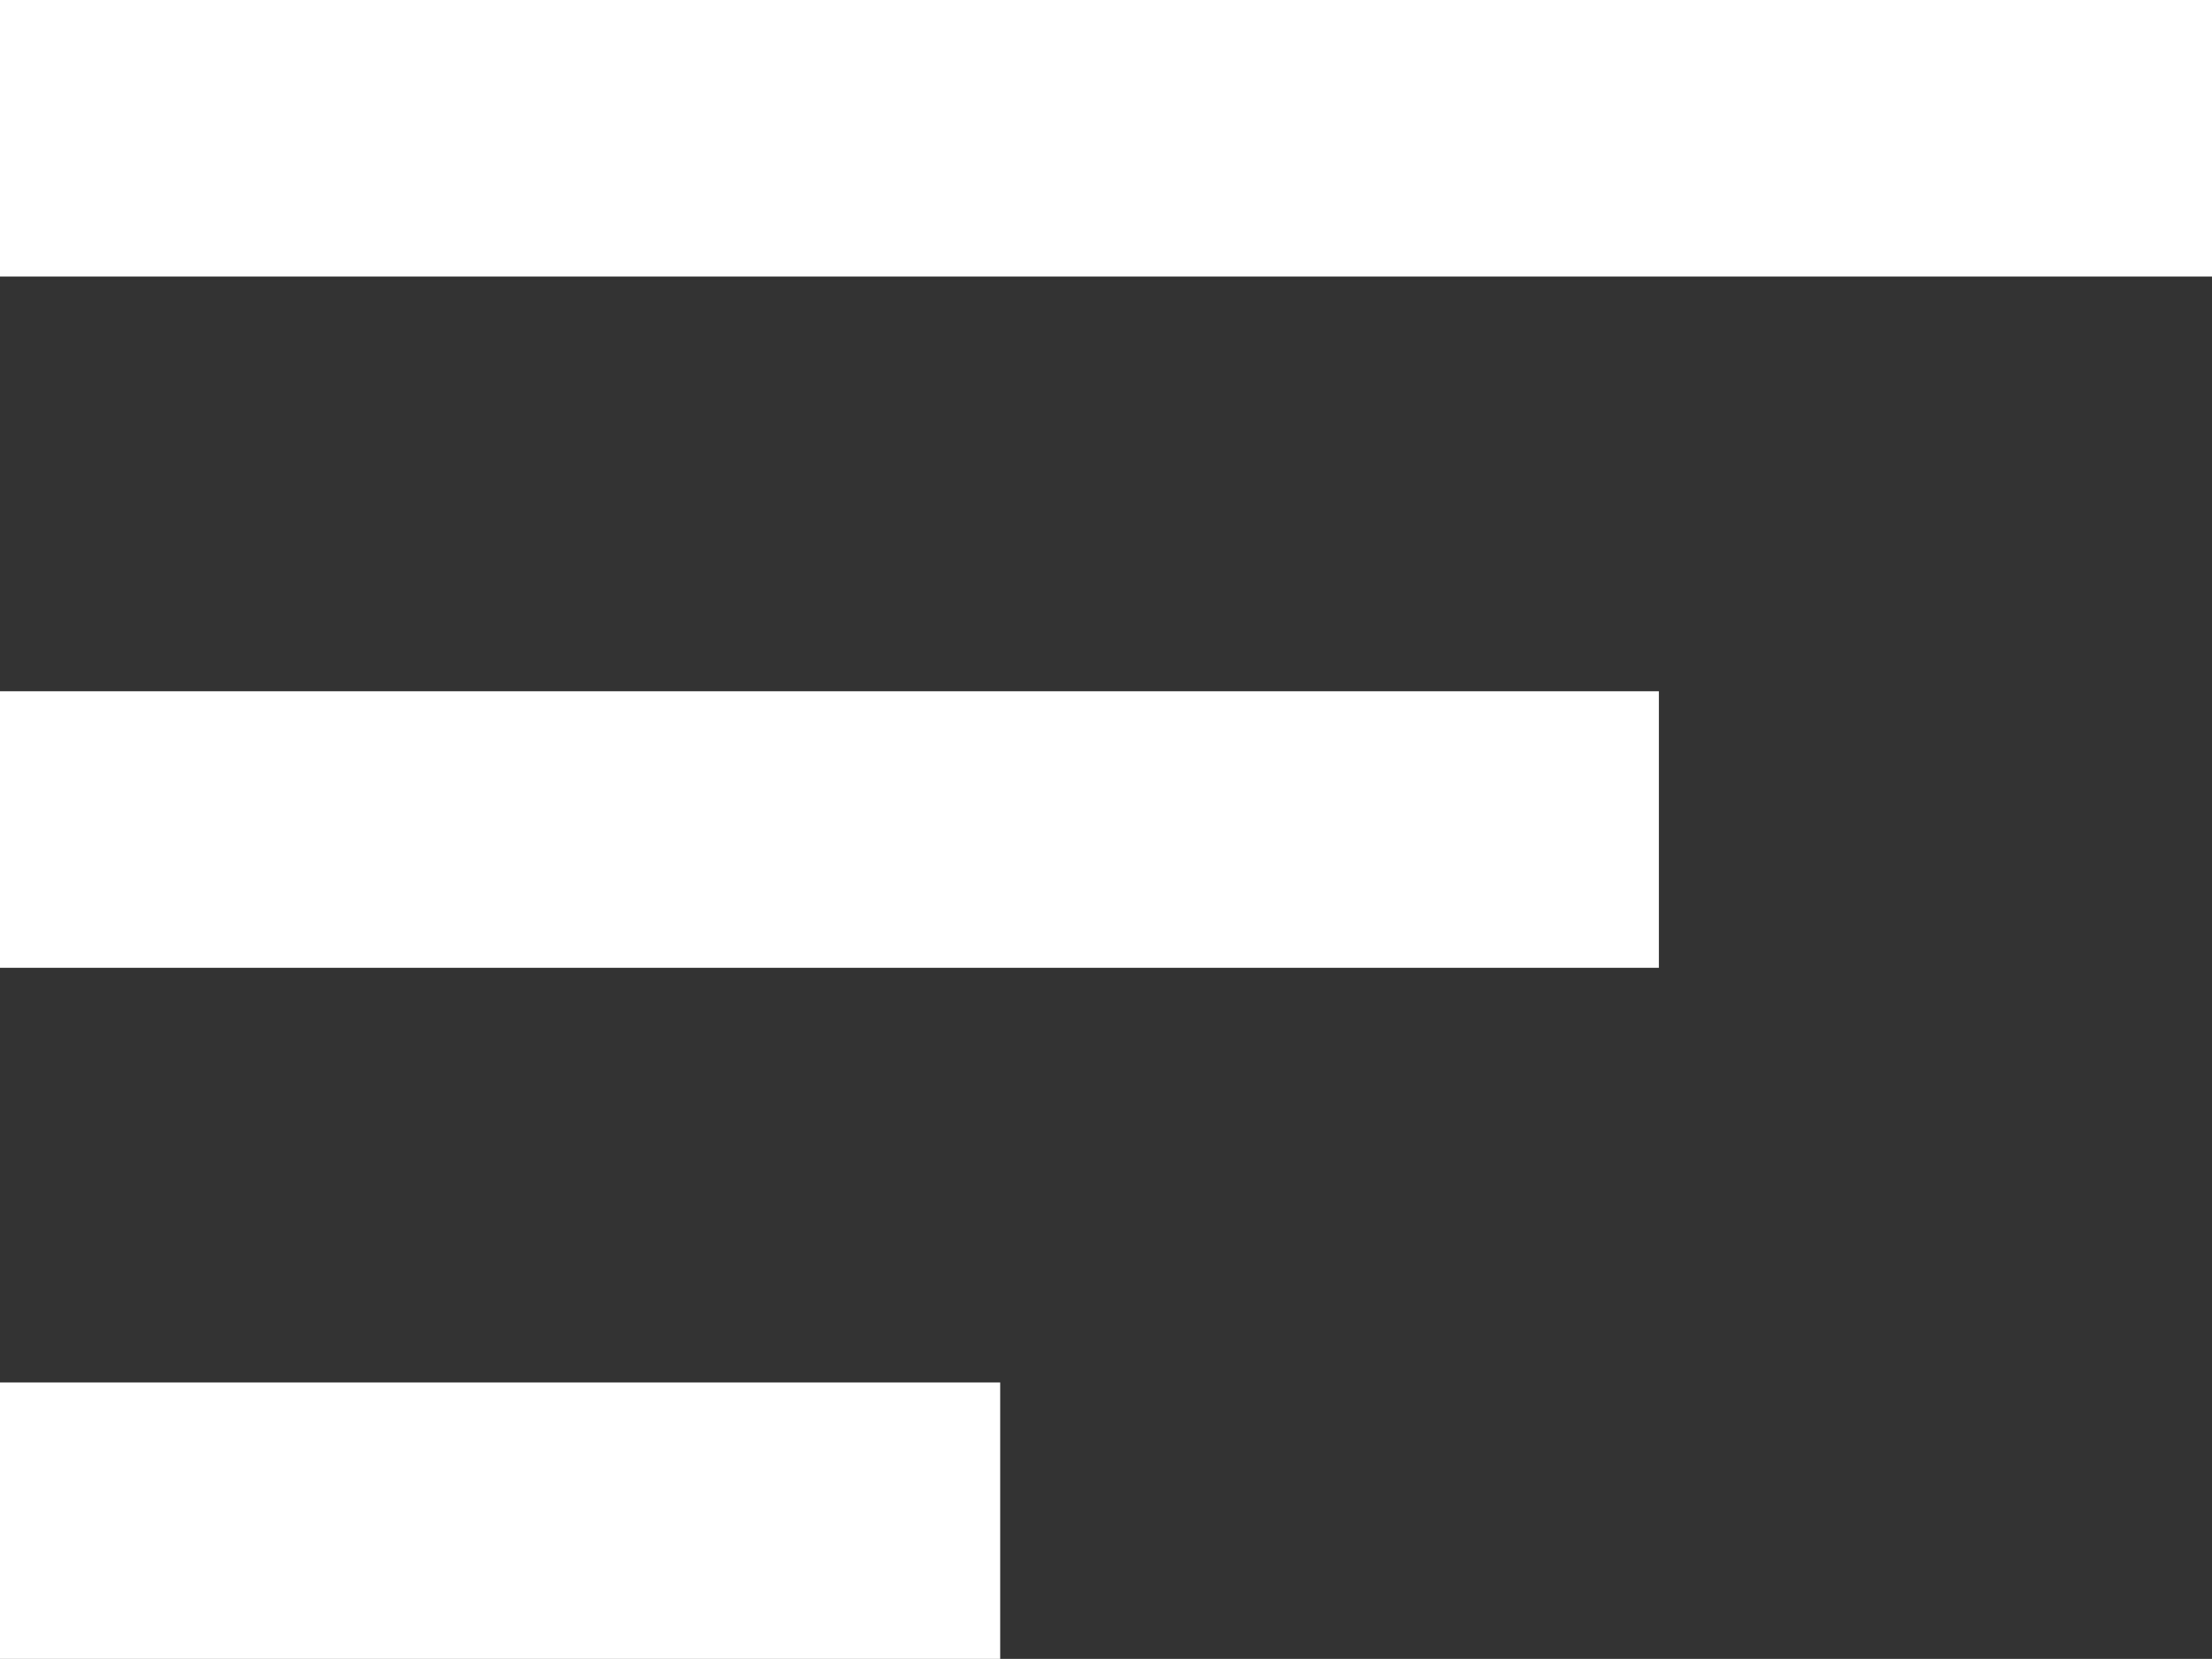 <svg xmlns="http://www.w3.org/2000/svg" width="14.749" height="11.061" viewBox="0 0 14.749 11.061"><rect x="0" y="0" width="14.749" height="11.061" fill="#333333" stroke="none"/><path d="M6,13.609H17.061v1.844H6ZM6,9H20.749v1.844H6ZM6,20.061h6.669V18.218H6Z" transform="translate(-6 -9)" fill="#fff"/></svg>